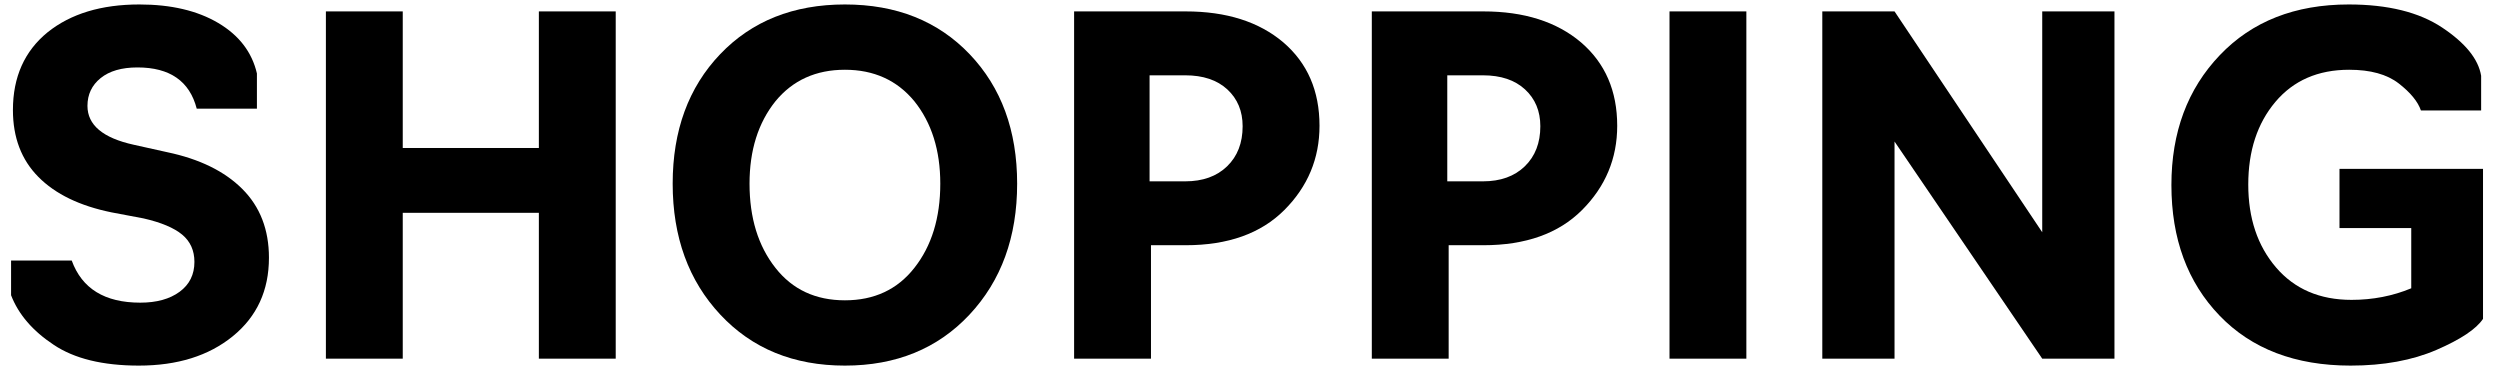 <?xml version="1.0" encoding="UTF-8"?> <!-- Generator: Adobe Illustrator 24.3.0, SVG Export Plug-In . SVG Version: 6.00 Build 0) --> <svg xmlns="http://www.w3.org/2000/svg" xmlns:xlink="http://www.w3.org/1999/xlink" id="Слой_1" x="0px" y="0px" viewBox="0 0 1120 168" style="enable-background:new 0 0 1120 168;" xml:space="preserve"> <g> <path d="M62.21,163.79c-16.18,0-28.9-3.11-38.17-9.33c-9.41-6.22-15.76-13.62-19.08-22.19v-15.56h27.17 c4.56,12.59,14.8,18.88,30.7,18.88c7.33,0,13.2-1.62,17.63-4.87c4.42-3.25,6.64-7.71,6.64-13.38c0-5.11-1.83-9.19-5.5-12.24 c-3.67-3.04-9.44-5.46-17.32-7.26l-14.31-2.7c-14.24-2.9-25.17-8.19-32.77-15.87C9.59,71.59,5.79,61.6,5.79,49.29 c0-14.8,5.19-26.41,15.56-34.85C31.71,6.15,45.4,2,62.41,2c14.24,0,26.03,2.77,35.37,8.3c9.33,5.53,15.11,13.07,17.32,22.61v15.76 H88.13C84.95,36.36,76.1,30.21,61.58,30.21c-7.05,0-12.55,1.59-16.49,4.77c-3.94,3.18-5.91,7.33-5.91,12.45 c0,8.58,6.91,14.38,20.74,17.42l14.93,3.32c14.52,3.04,25.75,8.54,33.71,16.49c7.95,7.95,11.93,18.22,11.93,30.8 c0,14.66-5.39,26.38-16.18,35.16C93.53,159.4,79.49,163.79,62.21,163.79z"></path> <path d="M180.44,160.68H146V5.11h34.43V66.3h60.98V5.11h34.43v155.57h-34.43V95.34h-60.98V160.68z"></path> <path d="M434.32,140.97c-14.24,15.21-32.84,22.82-55.8,22.82c-22.96,0-41.56-7.6-55.8-22.82c-14.24-15.21-21.36-34.78-21.36-58.7 c0-23.78,7.08-43.11,21.26-57.98C336.8,9.44,355.43,2,378.52,2c23.09,0,41.72,7.44,55.9,22.3c14.17,14.87,21.26,34.19,21.26,57.98 C455.69,106.2,448.56,125.76,434.32,140.97z M378.52,134.54c13.14,0,23.51-4.84,31.11-14.52c7.74-9.82,11.62-22.4,11.62-37.75 c0-14.93-3.87-27.24-11.62-36.92c-7.75-9.4-18.12-14.1-31.11-14.1c-13,0-23.37,4.7-31.11,14.1c-7.75,9.68-11.62,21.99-11.62,36.92 c0,15.35,3.87,27.93,11.62,37.75C355.01,129.71,365.39,134.54,378.52,134.54z"></path> <path d="M515.63,160.68H481.2V5.11h49.99c18.25,0,32.84,4.63,43.77,13.9c10.79,9.27,16.18,21.71,16.18,37.34 c0,14.66-5.26,27.24-15.76,37.75c-10.51,10.51-25.24,15.76-44.18,15.76h-15.56V160.68z M515.01,33.74v47.5h15.97 c7.88,0,14.14-2.25,18.77-6.74c4.63-4.49,6.95-10.48,6.95-17.94c0-6.77-2.28-12.27-6.84-16.49c-4.56-4.22-10.86-6.33-18.88-6.33 H515.01z"></path> <path d="M649,160.68h-34.43V5.11h49.99c18.25,0,32.84,4.63,43.77,13.9c10.79,9.27,16.18,21.71,16.18,37.34 c0,14.66-5.26,27.24-15.76,37.75c-10.51,10.51-25.24,15.76-44.18,15.76H649V160.68z M648.38,33.74v47.5h15.97 c7.88,0,14.14-2.25,18.77-6.74c4.63-4.49,6.95-10.48,6.95-17.94c0-6.77-2.28-12.27-6.84-16.49c-4.56-4.22-10.86-6.33-18.88-6.33 H648.38z"></path> <path d="M782.37,160.68h-34.43V5.11h34.43V160.68z"></path> <path d="M848.75,160.68h-32.36V5.11h32.36l66.17,98.94V5.11h32.36v155.57h-32.36L848.75,63.4V160.68z"></path> <path d="M1053.06,163.79c-24.75,0-44.32-7.47-58.7-22.4c-14.38-14.94-21.57-34.43-21.57-58.49c0-23.65,7.22-43.04,21.68-58.18 C1008.91,9.57,1028.17,2,1052.23,2c17.56,0,31.53,3.46,41.9,10.37c10.37,6.92,16.18,14.1,17.42,21.57V49.5h-26.97 c-1.38-4.01-4.7-8.05-9.96-12.13c-5.26-4.08-12.65-6.12-22.19-6.12c-13.97,0-24.99,4.81-33.08,14.42 c-8.09,9.61-12.13,21.95-12.13,37.02c0,15.07,4.15,27.45,12.45,37.13c8.3,9.68,19.57,14.52,33.81,14.52 c9.54,0,18.46-1.73,26.76-5.19v-26.97h-32.15V75.64h64.3v67.21c-3.04,4.56-9.99,9.2-20.85,13.9 C1080.68,161.44,1067.85,163.79,1053.06,163.79z"></path> </g> </svg> 